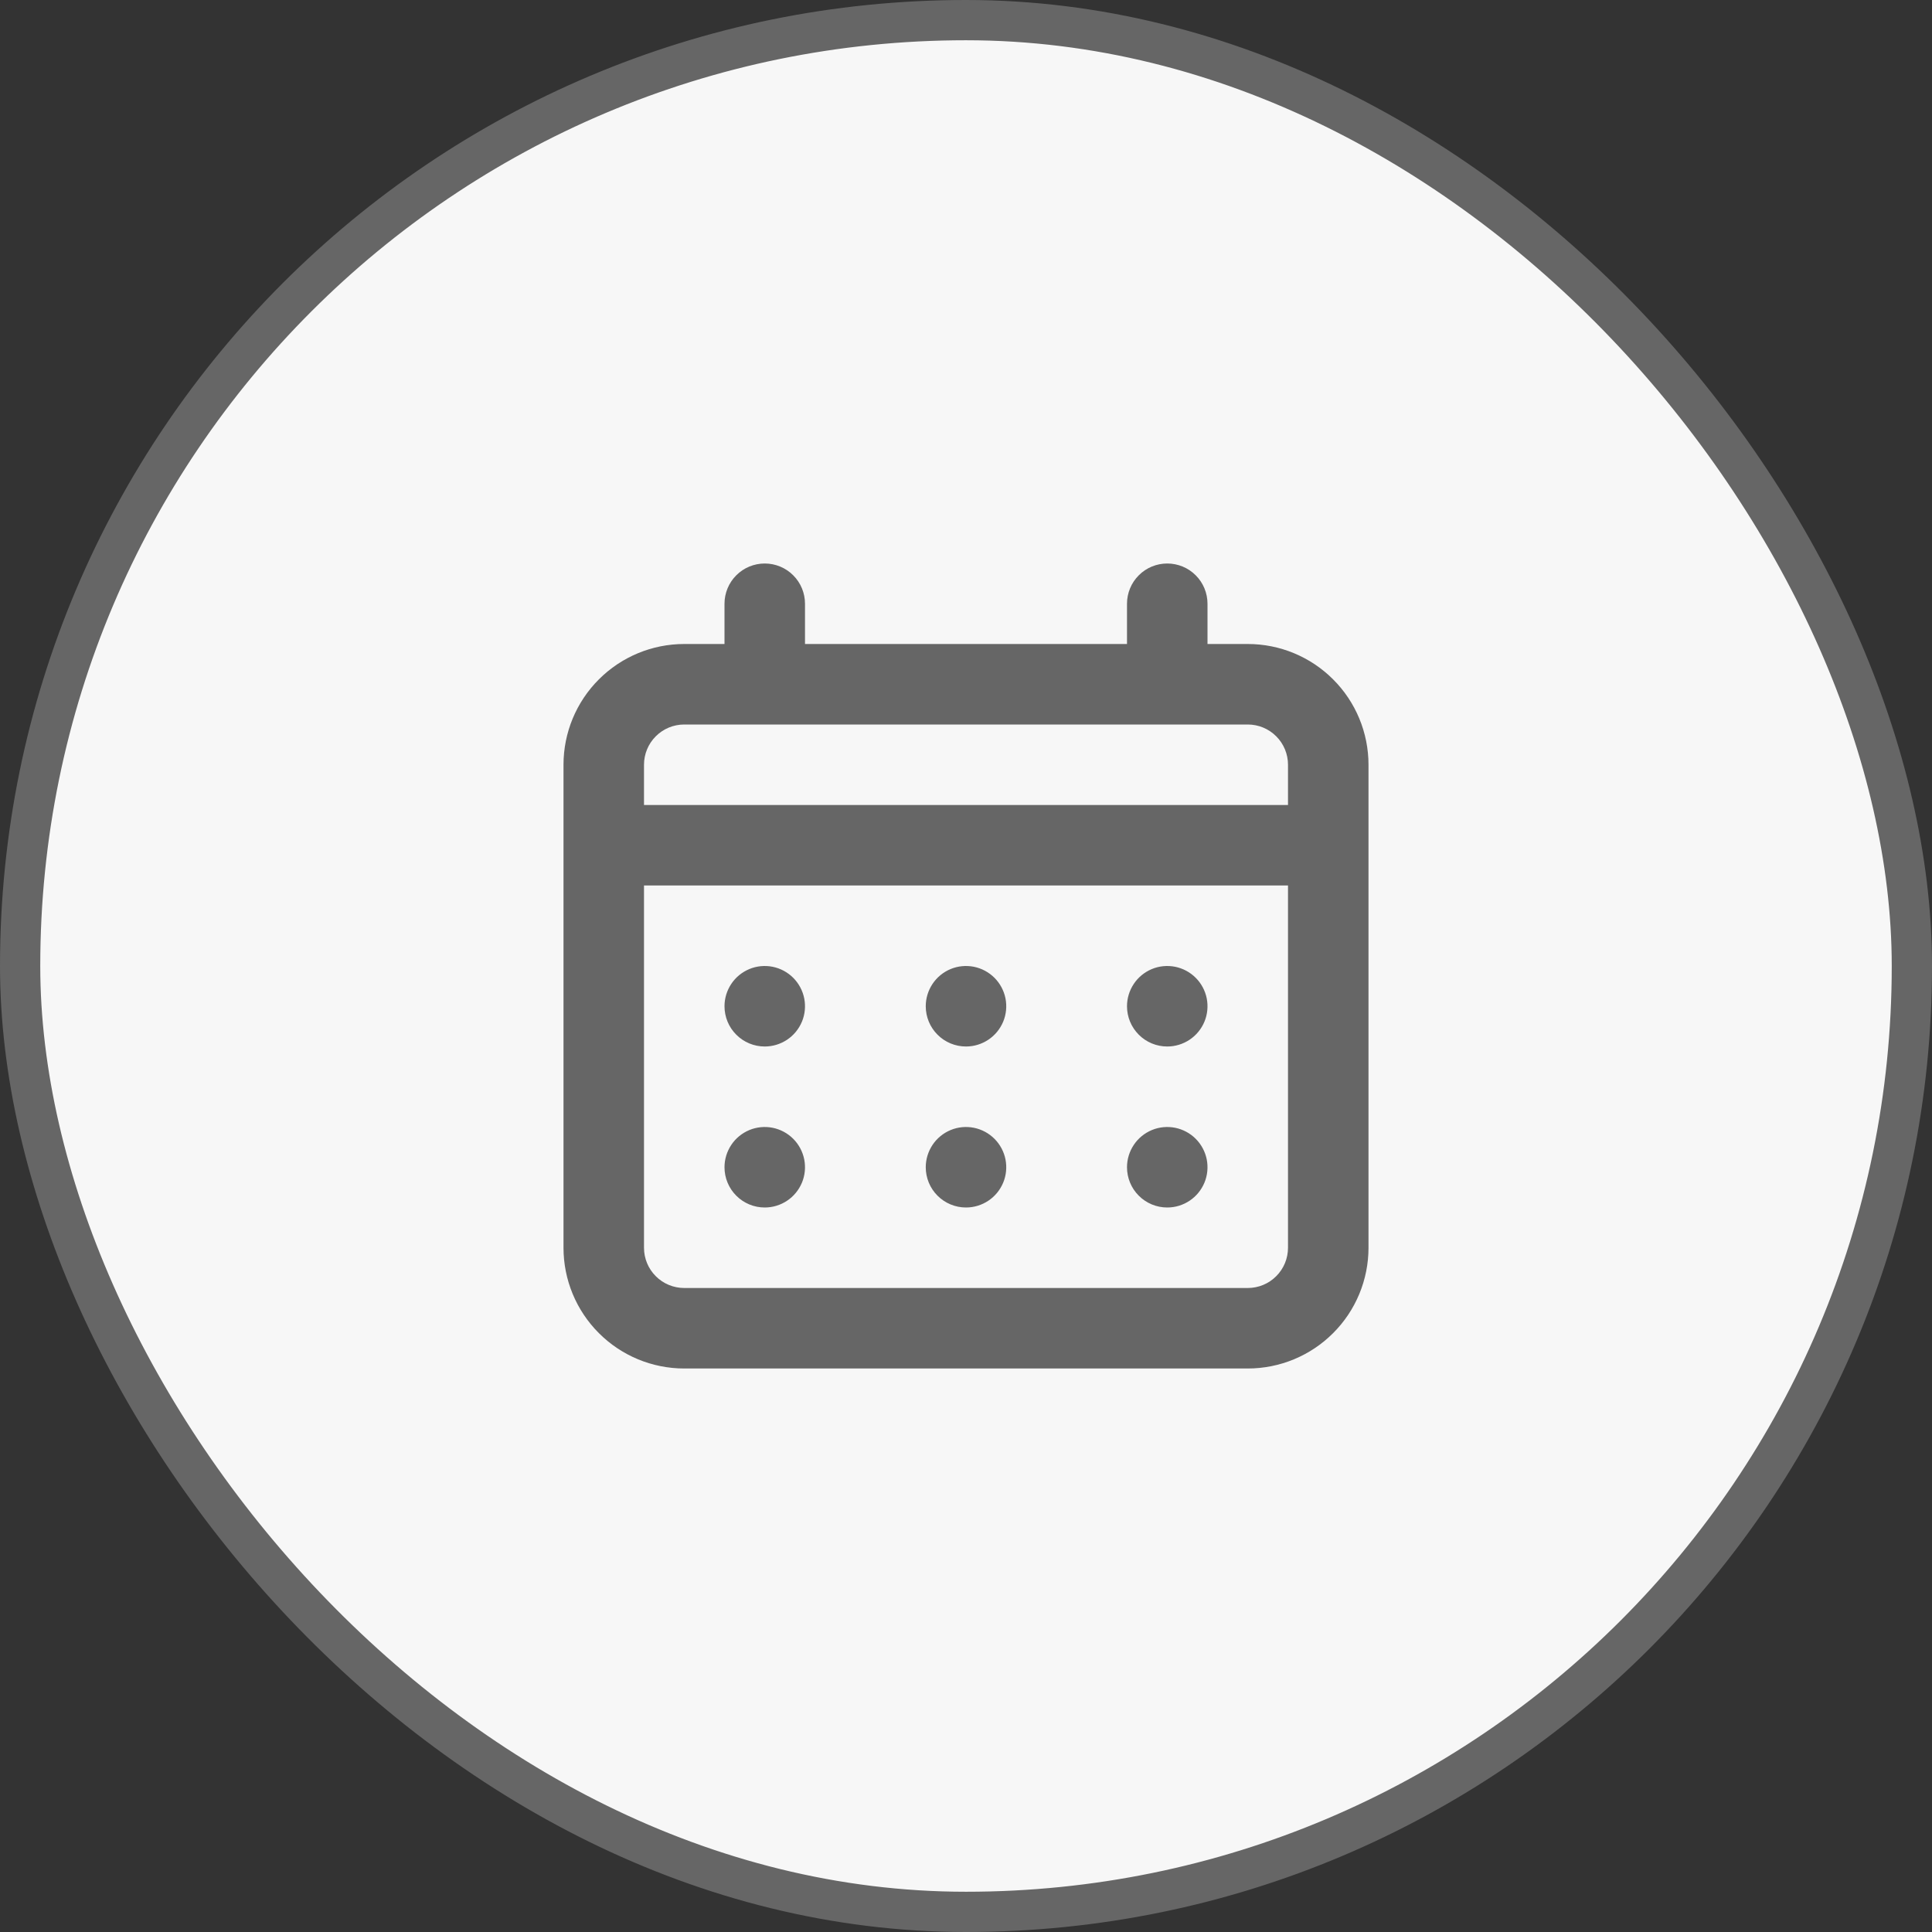 <svg xmlns="http://www.w3.org/2000/svg" width="48" height="48" viewBox="0 0 48 48" fill="none"><rect x="0" y="0" width="48" height="48" fill="#333333" stroke="none"/><rect x="0.5" y="0.5" width="47" height="47" rx="23.5" fill="#F7F7F7"></rect><rect x="0.5" y="0.5" width="47" height="47" rx="23.5" stroke="#666666"></rect><path d="M24 26C24.198 26 24.391 25.941 24.556 25.831C24.72 25.722 24.848 25.565 24.924 25.383C25 25.2 25.019 24.999 24.981 24.805C24.942 24.611 24.847 24.433 24.707 24.293C24.567 24.153 24.389 24.058 24.195 24.019C24.001 23.981 23.8 24 23.617 24.076C23.435 24.152 23.278 24.28 23.169 24.444C23.059 24.609 23 24.802 23 25C23 25.265 23.105 25.52 23.293 25.707C23.48 25.895 23.735 26 24 26ZM29 26C29.198 26 29.391 25.941 29.556 25.831C29.72 25.722 29.848 25.565 29.924 25.383C30 25.2 30.019 24.999 29.981 24.805C29.942 24.611 29.847 24.433 29.707 24.293C29.567 24.153 29.389 24.058 29.195 24.019C29.001 23.981 28.8 24 28.617 24.076C28.435 24.152 28.278 24.28 28.169 24.444C28.059 24.609 28 24.802 28 25C28 25.265 28.105 25.52 28.293 25.707C28.48 25.895 28.735 26 29 26ZM24 30C24.198 30 24.391 29.941 24.556 29.831C24.72 29.722 24.848 29.565 24.924 29.383C25 29.2 25.019 28.999 24.981 28.805C24.942 28.611 24.847 28.433 24.707 28.293C24.567 28.153 24.389 28.058 24.195 28.019C24.001 27.981 23.8 28 23.617 28.076C23.435 28.152 23.278 28.28 23.169 28.444C23.059 28.609 23 28.802 23 29C23 29.265 23.105 29.52 23.293 29.707C23.48 29.895 23.735 30 24 30ZM29 30C29.198 30 29.391 29.941 29.556 29.831C29.72 29.722 29.848 29.565 29.924 29.383C30 29.2 30.019 28.999 29.981 28.805C29.942 28.611 29.847 28.433 29.707 28.293C29.567 28.153 29.389 28.058 29.195 28.019C29.001 27.981 28.8 28 28.617 28.076C28.435 28.152 28.278 28.28 28.169 28.444C28.059 28.609 28 28.802 28 29C28 29.265 28.105 29.52 28.293 29.707C28.48 29.895 28.735 30 29 30ZM19 26C19.198 26 19.391 25.941 19.556 25.831C19.72 25.722 19.848 25.565 19.924 25.383C20 25.2 20.019 24.999 19.981 24.805C19.942 24.611 19.847 24.433 19.707 24.293C19.567 24.153 19.389 24.058 19.195 24.019C19.001 23.981 18.8 24 18.617 24.076C18.435 24.152 18.278 24.28 18.169 24.444C18.059 24.609 18 24.802 18 25C18 25.265 18.105 25.52 18.293 25.707C18.48 25.895 18.735 26 19 26ZM31 16H30V15C30 14.735 29.895 14.48 29.707 14.293C29.52 14.105 29.265 14 29 14C28.735 14 28.48 14.105 28.293 14.293C28.105 14.48 28 14.735 28 15V16H20V15C20 14.735 19.895 14.48 19.707 14.293C19.52 14.105 19.265 14 19 14C18.735 14 18.48 14.105 18.293 14.293C18.105 14.48 18 14.735 18 15V16H17C16.204 16 15.441 16.316 14.879 16.879C14.316 17.441 14 18.204 14 19V31C14 31.796 14.316 32.559 14.879 33.121C15.441 33.684 16.204 34 17 34H31C31.796 34 32.559 33.684 33.121 33.121C33.684 32.559 34 31.796 34 31V19C34 18.204 33.684 17.441 33.121 16.879C32.559 16.316 31.796 16 31 16ZM32 31C32 31.265 31.895 31.52 31.707 31.707C31.52 31.895 31.265 32 31 32H17C16.735 32 16.48 31.895 16.293 31.707C16.105 31.52 16 31.265 16 31V22H32V31ZM32 20H16V19C16 18.735 16.105 18.48 16.293 18.293C16.48 18.105 16.735 18 17 18H31C31.265 18 31.52 18.105 31.707 18.293C31.895 18.48 32 18.735 32 19V20ZM19 30C19.198 30 19.391 29.941 19.556 29.831C19.72 29.722 19.848 29.565 19.924 29.383C20 29.2 20.019 28.999 19.981 28.805C19.942 28.611 19.847 28.433 19.707 28.293C19.567 28.153 19.389 28.058 19.195 28.019C19.001 27.981 18.8 28 18.617 28.076C18.435 28.152 18.278 28.28 18.169 28.444C18.059 28.609 18 28.802 18 29C18 29.265 18.105 29.52 18.293 29.707C18.48 29.895 18.735 30 19 30Z" fill="#666666"></path></svg>